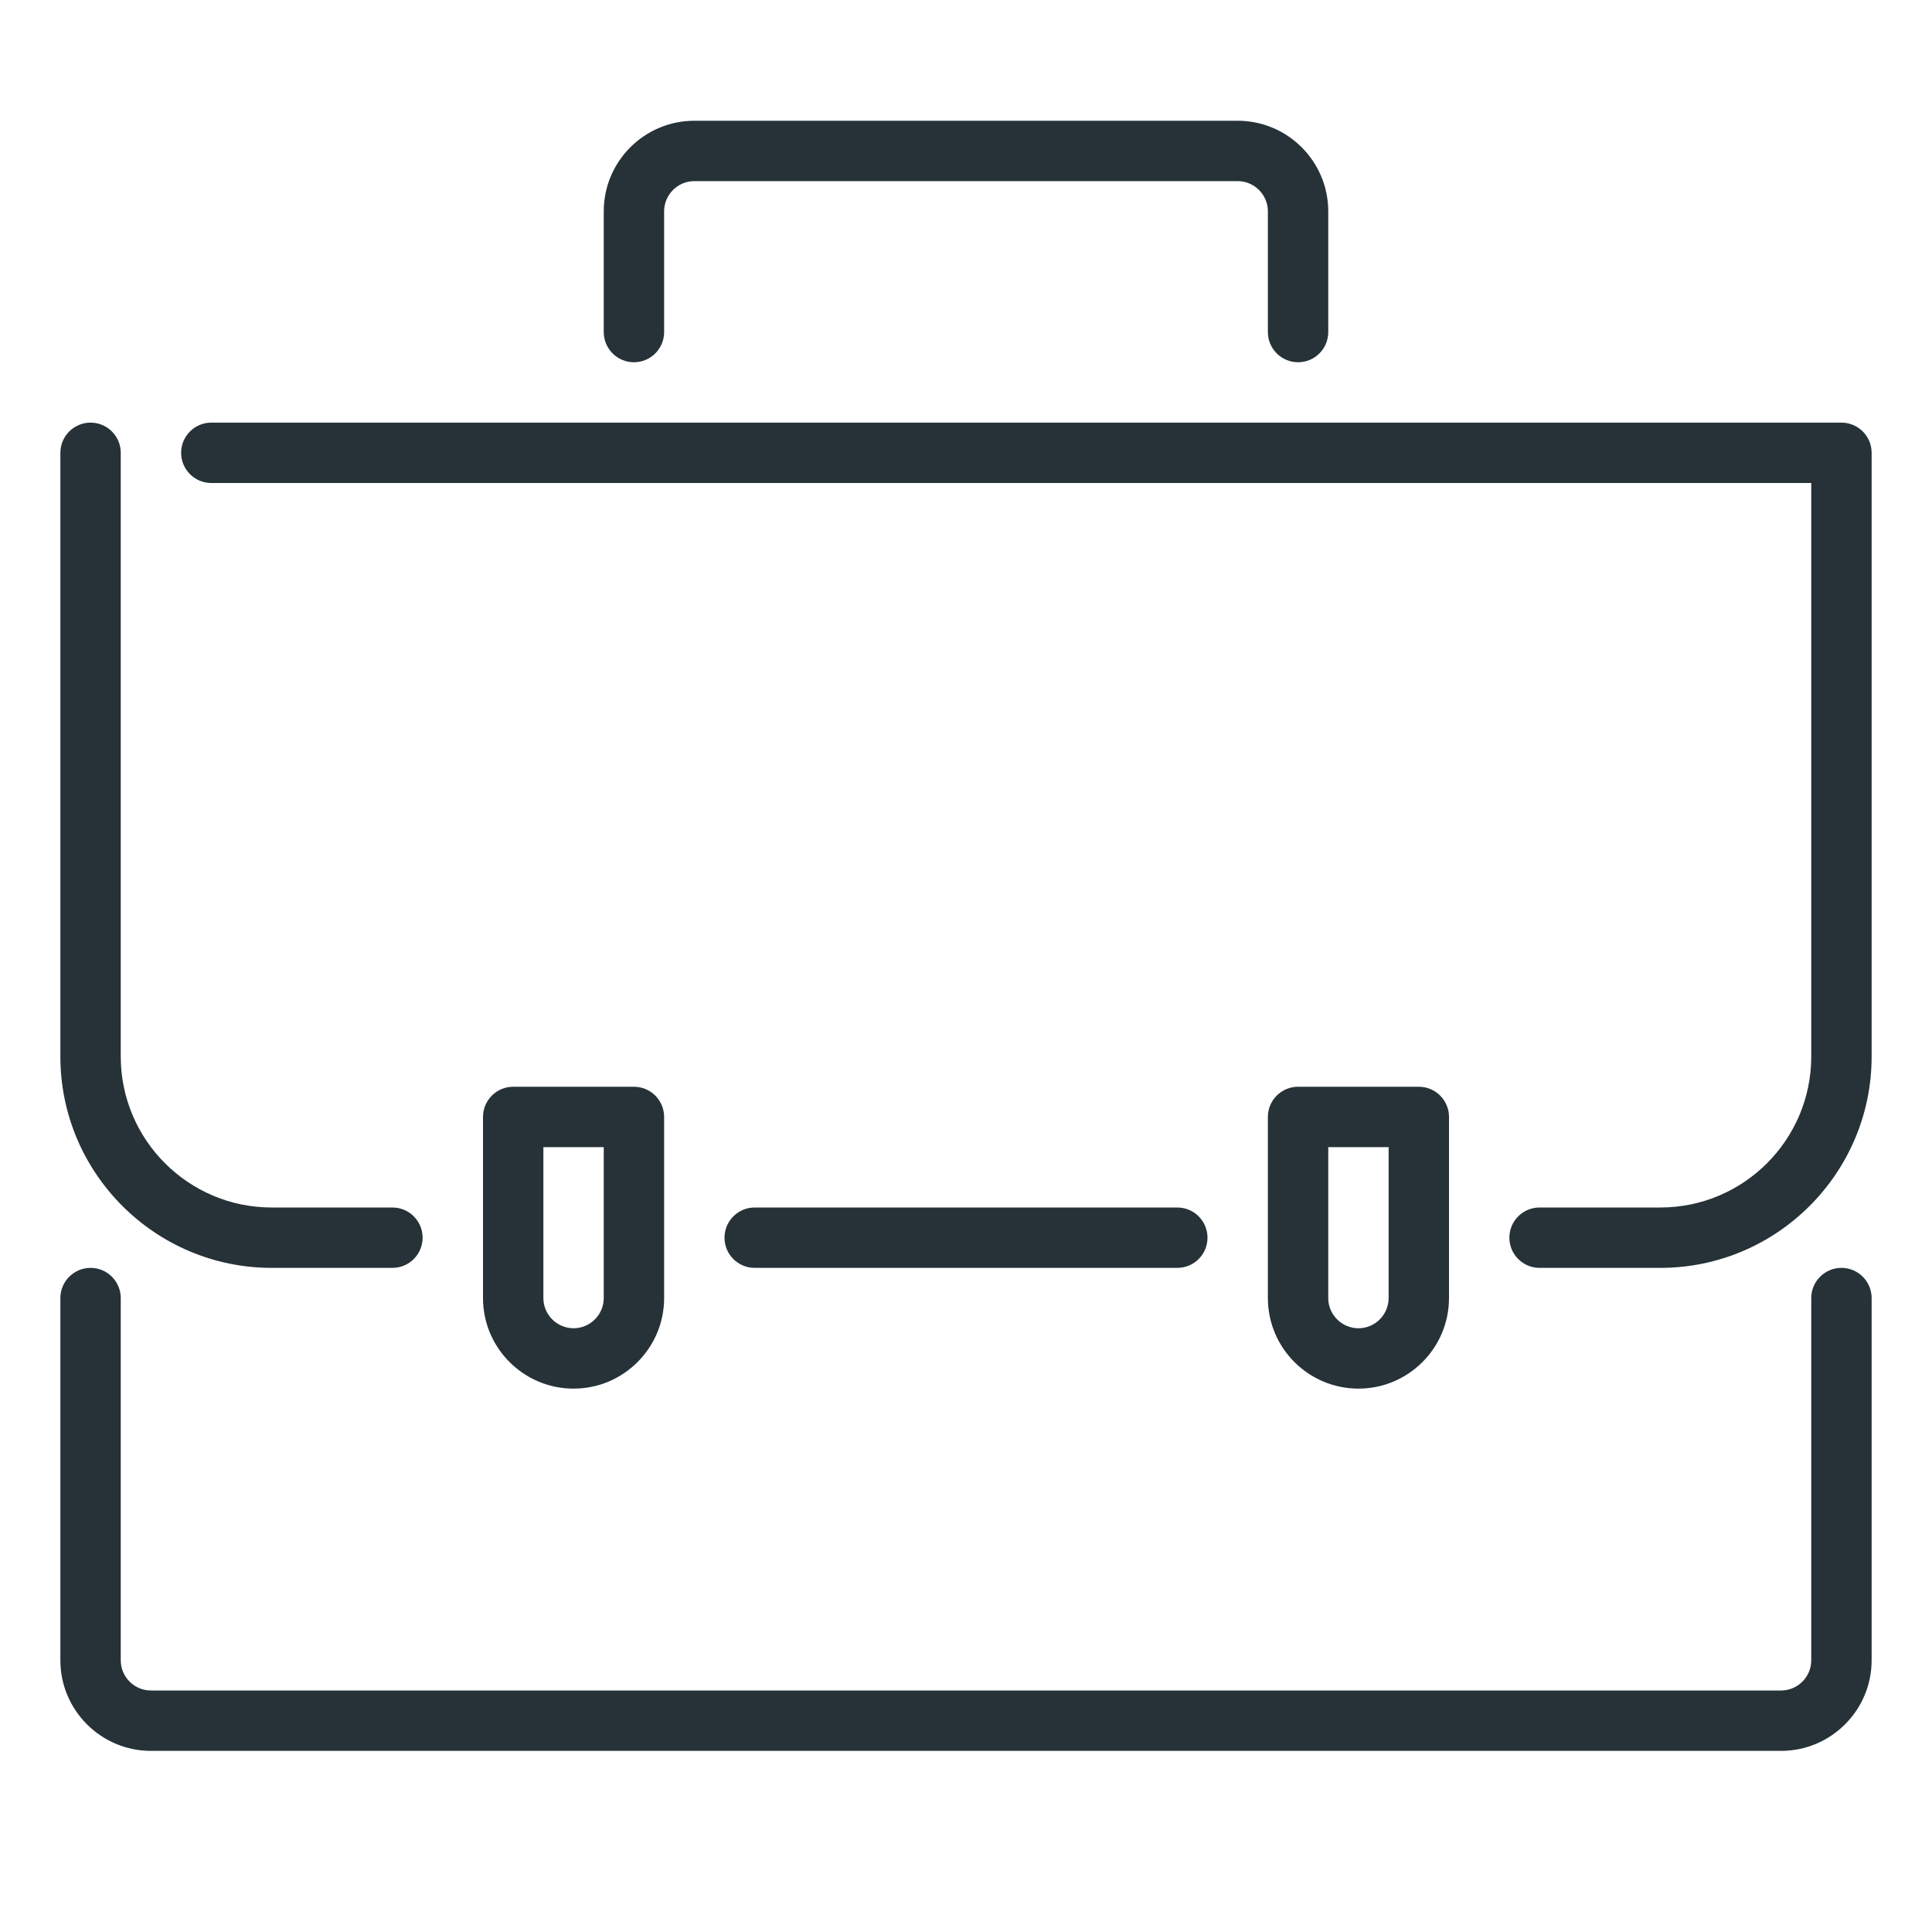<?xml version="1.0" ?>
<!DOCTYPE svg  PUBLIC '-//W3C//DTD SVG 1.1//EN'  'http://www.w3.org/Graphics/SVG/1.1/DTD/svg11.dtd'>
<!-- Uploaded to: SVG Repo, www.svgrepo.com, Generator: SVG Repo Mixer Tools -->
<svg width="800px" height="800px" viewBox="0 0 32 32" enable-background="new 0 0 32 32" id="Layer_1" version="1.1" xml:space="preserve" xmlns="http://www.w3.org/2000/svg" xmlns:xlink="http://www.w3.org/1999/xlink">
<g id="portfolio">
<path d="M29.5,29h-27C1.673,29,1,28.327,1,27.5v-6C1,21.224,1.224,21,1.5,21S2,21.224,2,21.5v6   C2,27.775,2.225,28,2.5,28h27c0.275,0,0.5-0.225,0.5-0.5v-6c0-0.276,0.224-0.5,0.5-0.5s0.5,0.224,0.5,0.5v6   C31,28.327,30.327,29,29.5,29z" fill="#263238"/>
<path d="M21.5,6C21.224,6,21,5.776,21,5.5v-2C21,3.225,20.775,3,20.5,3h-9C11.225,3,11,3.225,11,3.5v2   C11,5.776,10.776,6,10.5,6S10,5.776,10,5.5v-2C10,2.673,10.673,2,11.5,2h9C21.327,2,22,2.673,22,3.5v2C22,5.776,21.776,6,21.5,6z" fill="#263238"/>
<path d="M27.5,21h-2c-0.276,0-0.5-0.224-0.5-0.5s0.224-0.5,0.5-0.5h2c1.379,0,2.5-1.121,2.5-2.5V8H3.5   C3.224,8,3,7.776,3,7.5S3.224,7,3.5,7h27C30.776,7,31,7.224,31,7.5v10C31,19.43,29.43,21,27.5,21z" fill="#263238"/>
<path d="M6.5,21h-2C2.57,21,1,19.43,1,17.5v-10C1,7.224,1.224,7,1.5,7S2,7.224,2,7.5v10C2,18.879,3.121,20,4.5,20h2   C6.776,20,7,20.224,7,20.5S6.776,21,6.5,21z" fill="#263238"/>
<path d="M19.5,21h-7c-0.276,0-0.5-0.224-0.5-0.5s0.224-0.5,0.5-0.5h7c0.276,0,0.5,0.224,0.5,0.5S19.776,21,19.5,21z   " fill="#263238"/>
<g>
<path d="M9.5,23C8.673,23,8,22.327,8,21.5v-3C8,18.224,8.224,18,8.5,18h2c0.276,0,0.5,0.224,0.5,0.5v3    C11,22.327,10.327,23,9.5,23z M9,19v2.5C9,21.775,9.225,22,9.5,22s0.5-0.225,0.5-0.5V19H9z" fill="#263238"/>
</g>
<g>
<path d="M22.5,23c-0.827,0-1.5-0.673-1.5-1.5v-3c0-0.276,0.224-0.5,0.5-0.5h2c0.276,0,0.5,0.224,0.5,0.5v3    C24,22.327,23.327,23,22.5,23z M22,19v2.5c0,0.275,0.225,0.5,0.5,0.5s0.5-0.225,0.5-0.5V19H22z" fill="#263238"/>
</g>
</g>
</svg>